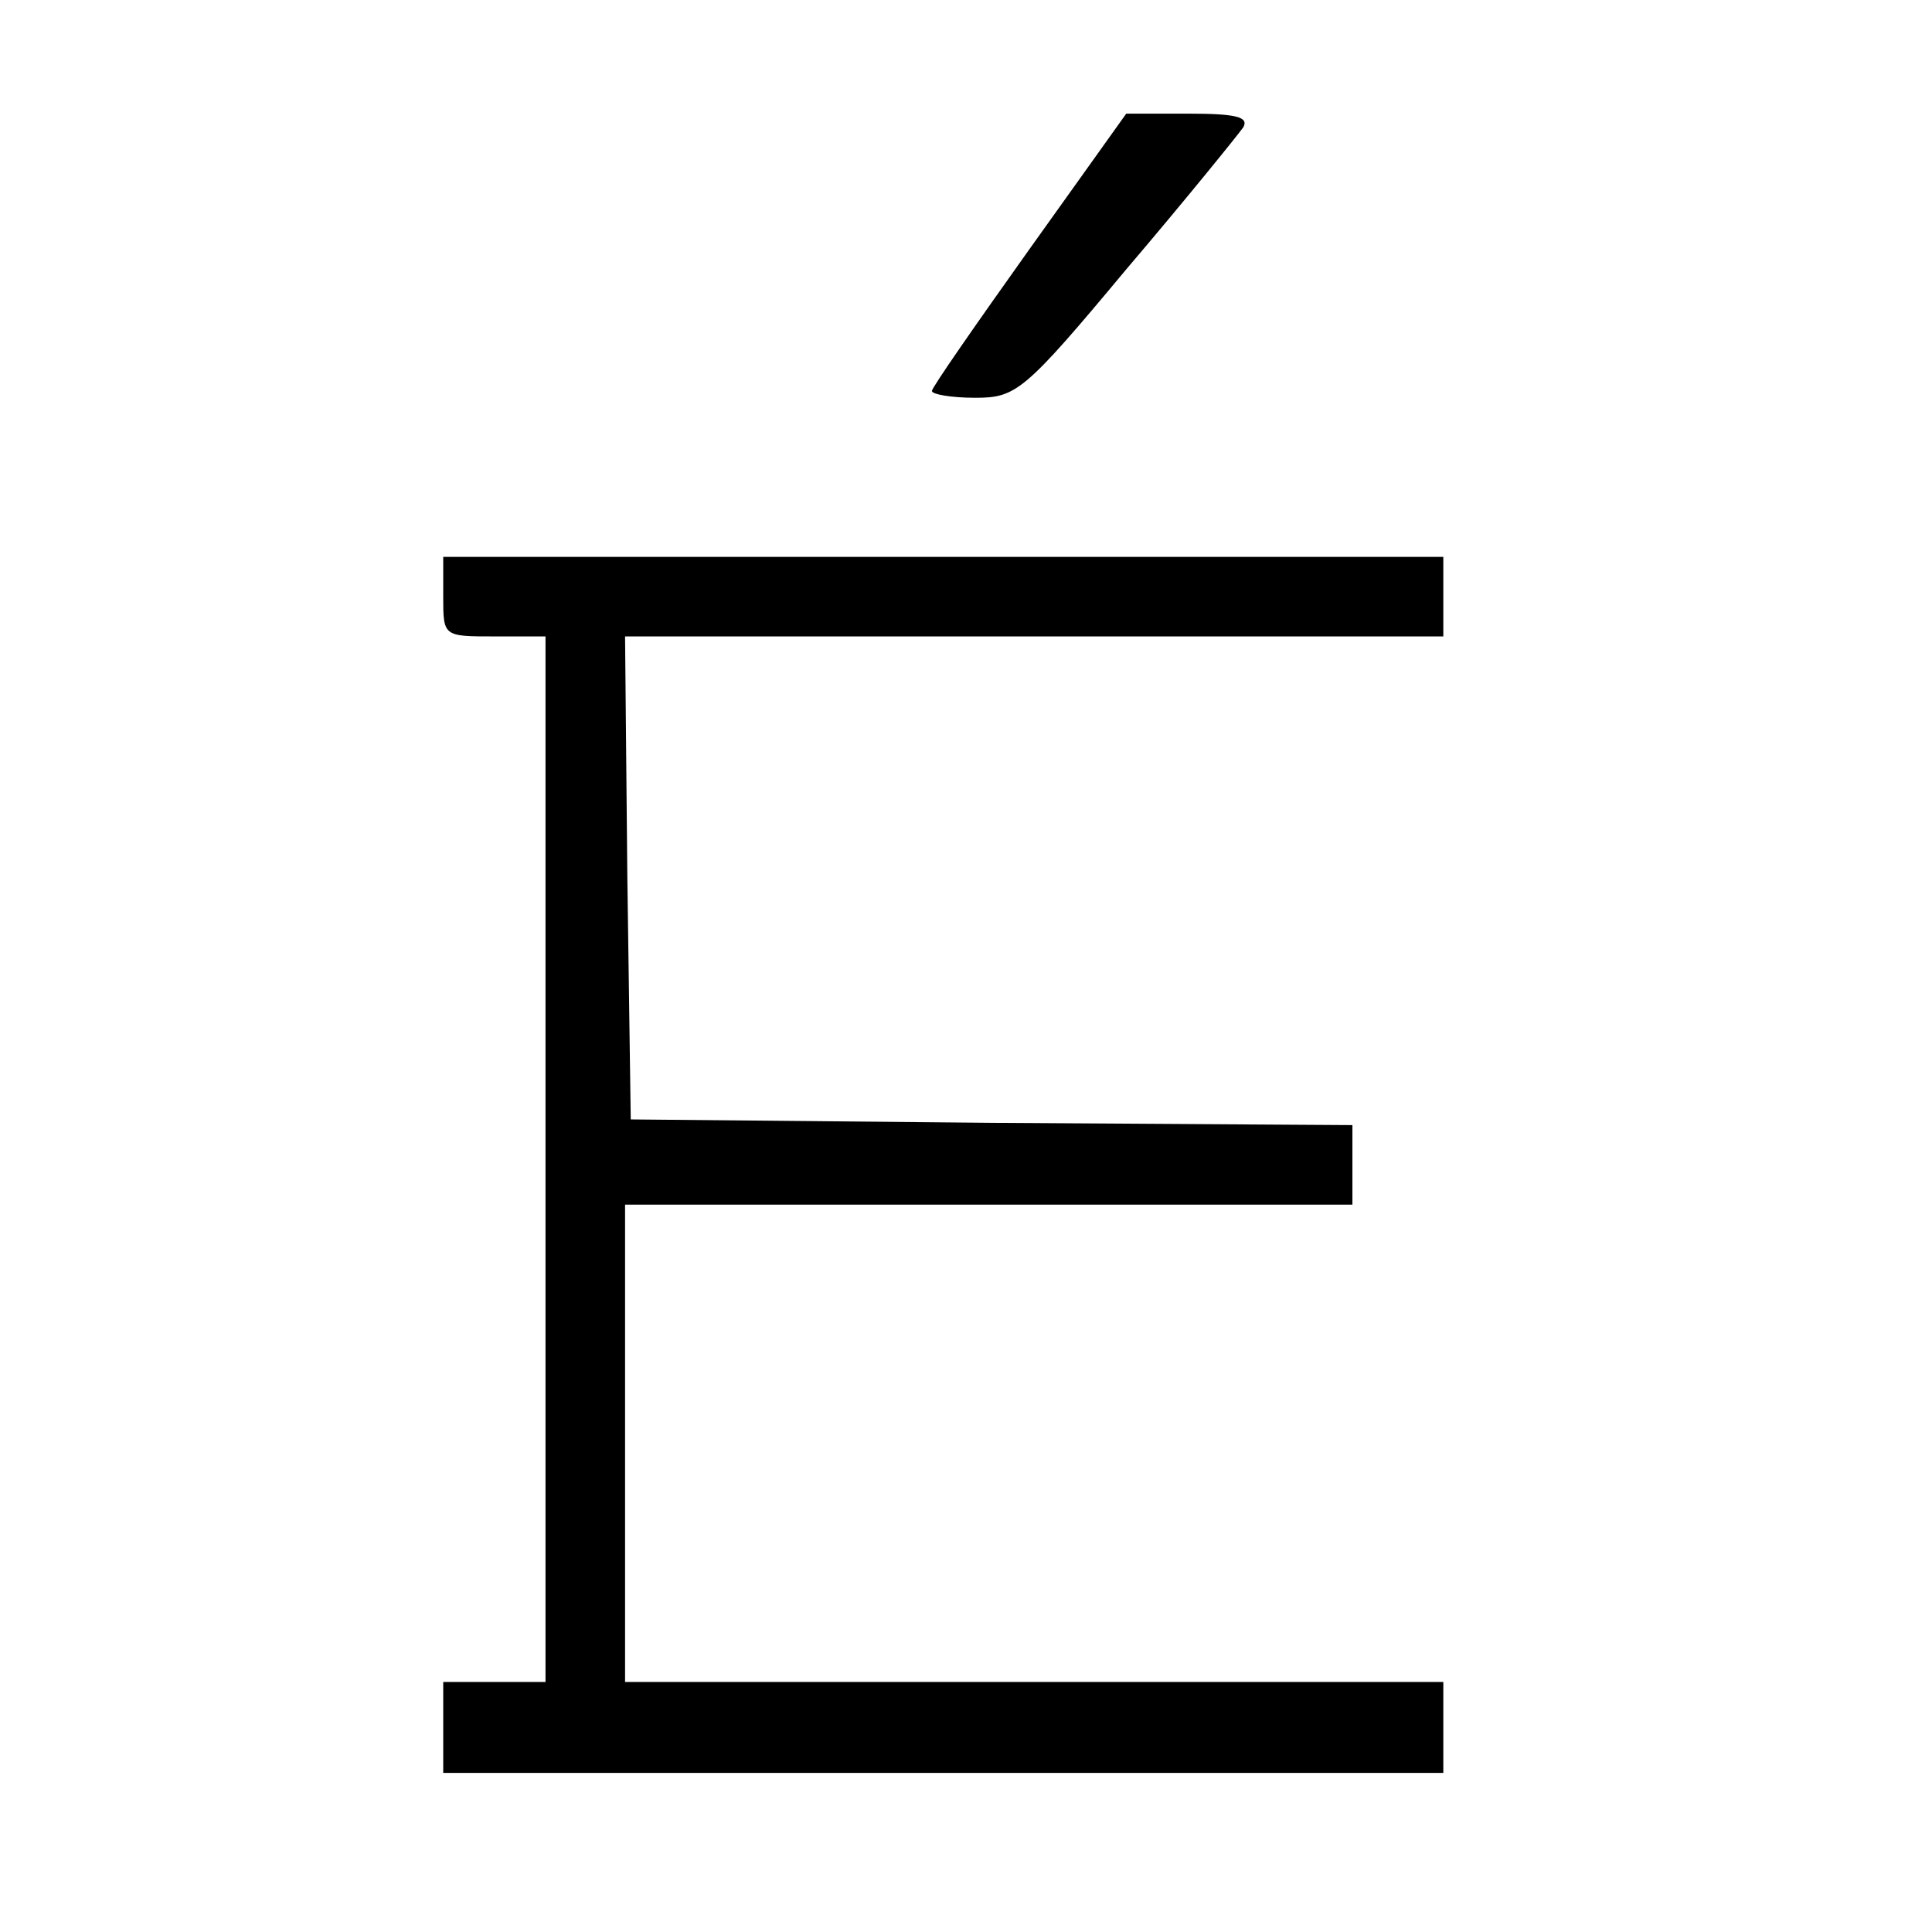 <?xml version="1.0" standalone="no"?>
<!DOCTYPE svg PUBLIC "-//W3C//DTD SVG 20010904//EN"
 "http://www.w3.org/TR/2001/REC-SVG-20010904/DTD/svg10.dtd">
<svg version="1.0" xmlns="http://www.w3.org/2000/svg"
 width="170pt" height="170pt" viewBox="0 0 170 170"
 preserveAspectRatio="xMidYMid meet">
<g transform="translate(0,170) scale(0.1,-0.1)"
fill="#000000" stroke="none">
<path d="M906 1481 c-47 -66 -86 -122 -86 -125 0 -3 17 -6 38 -6 36 0 43 5
133 113 52 61 98 118 103 125 5 9 -6 12 -48 12 l-55 0 -85 -119z"/>
<path d="M390 1175 c0 -35 0 -35 45 -35 l45 0 0 -460 0 -460 -45 0 -45 0 0
-40 0 -40 440 0 440 0 0 40 0 40 -360 0 -360 0 0 210 0 210 320 0 320 0 0 35
0 35 -317 2 -318 3 -3 213 -2 212 360 0 360 0 0 35 0 35 -440 0 -440 0 0 -35z"/>
</g>
</svg>

